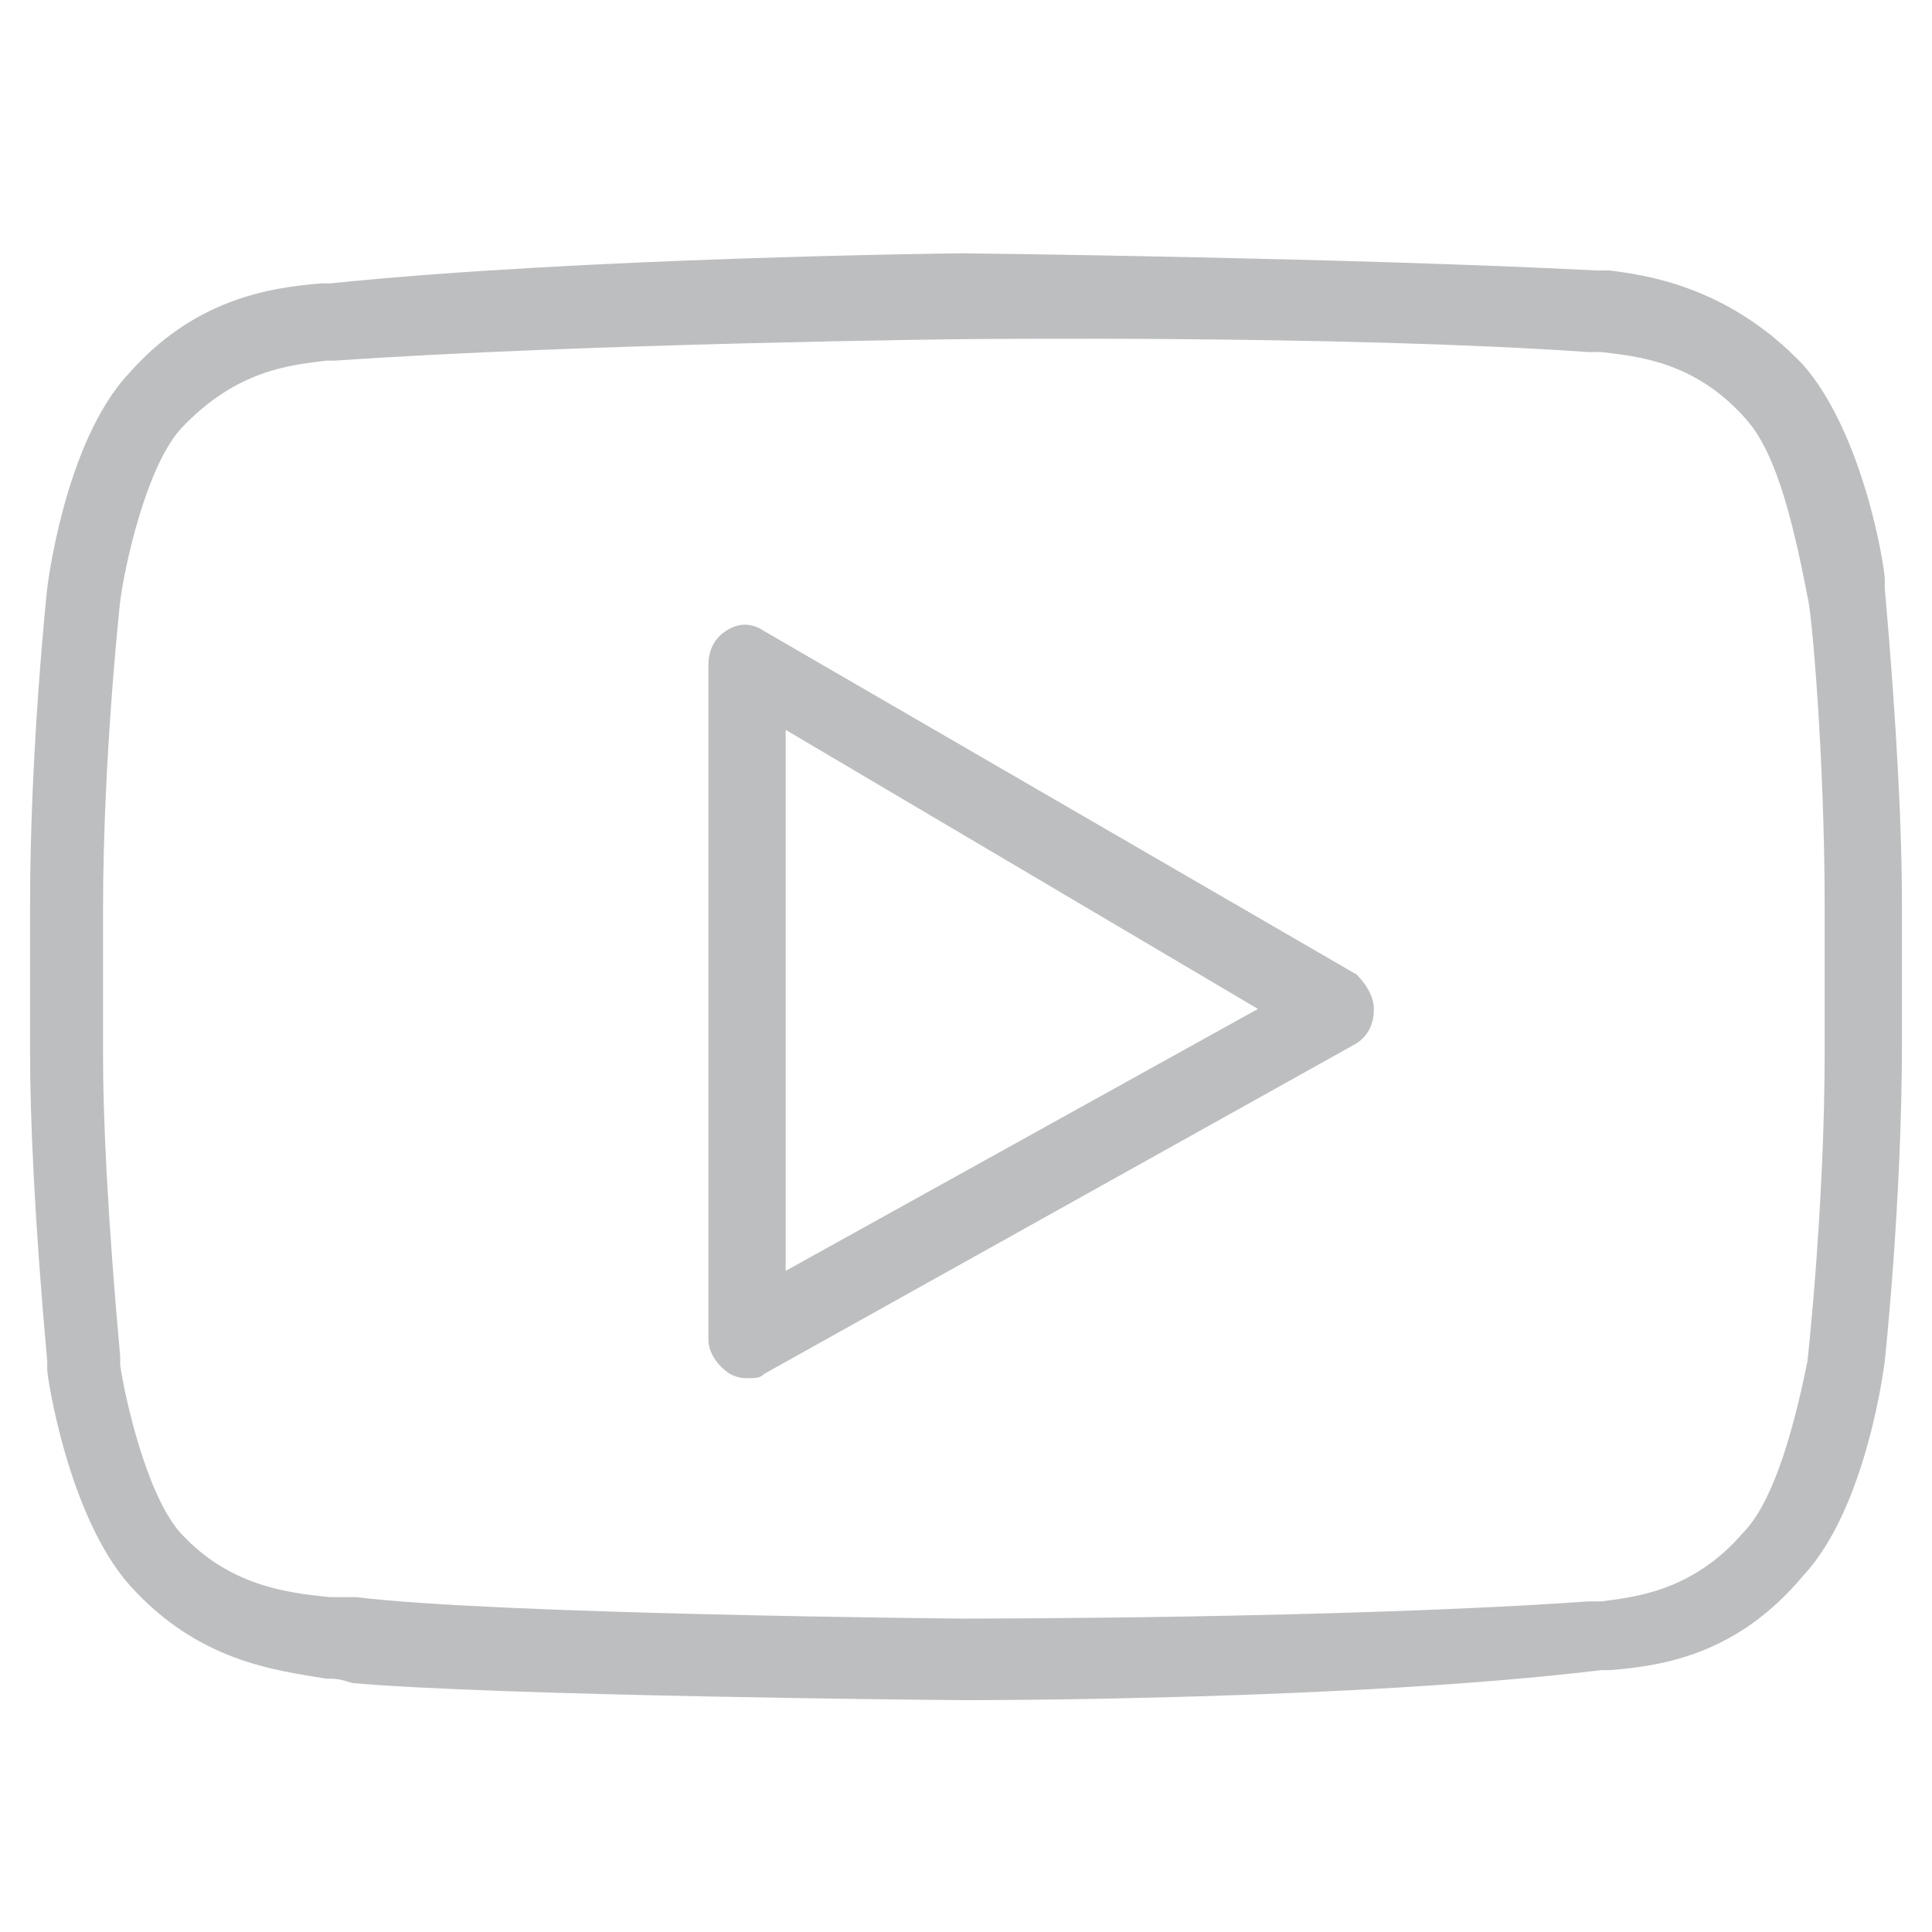 <?xml version="1.0" encoding="utf-8"?>
<!-- Generator: Adobe Illustrator 21.1.0, SVG Export Plug-In . SVG Version: 6.00 Build 0)  -->
<svg version="1.1" id="Layer_1" xmlns="http://www.w3.org/2000/svg" xmlns:xlink="http://www.w3.org/1999/xlink" x="0px" y="0px"
	 viewBox="0 0 45 45" style="enable-background:new 0 0 45 45;" xml:space="preserve">
<style type="text/css">
	.st0{fill:#BCBEC0;}
</style>
<g>
	<path class="st0" d="M43.9,13.7c0-0.1,0-0.2,0-0.2c0-0.3-0.5-3.4-1.9-5c-1.8-1.9-3.8-2.1-4.5-2.2h-0.3C31.3,6,22.5,5.9,22.4,5.9
		S13.5,6,7.7,6.6H7.5C6.2,6.7,4.5,7,3,8.7c-1.5,1.6-1.9,5-1.9,5s-0.4,3.7-0.4,7.4v3.4c0,1.5,0.1,3.9,0.4,7.2c0,0.1,0,0.2,0,0.2
		c0,0.2,0.5,3.4,1.9,5c1.6,1.8,3.4,2,4.6,2.2l0,0c0.2,0,0.3,0,0.6,0.1c3.3,0.3,13.8,0.4,14.3,0.4c0.4,0,9,0,14.8-0.7h0.2
		c1.3-0.1,3-0.4,4.5-2.2c1.5-1.6,1.9-5,1.9-5s0.4-3.7,0.4-7.4V21C44.3,19.5,44.2,17.1,43.9,13.7z M42.5,21.1v3.4
		c0,3.6-0.4,7.2-0.4,7.2c-0.4,2-0.9,3.4-1.5,4c-1.2,1.4-2.6,1.5-3.3,1.6H37c-5.7,0.4-14.2,0.4-14.6,0.4c-0.1,0-10.9-0.1-14.1-0.5
		c-0.1,0-0.2,0-0.3,0c-0.1,0-0.2,0-0.3,0l0,0c-1.1-0.1-2.4-0.3-3.5-1.5c-0.8-0.9-1.3-3.2-1.4-3.9c0,0,0-0.1,0-0.2
		c-0.3-3.3-0.4-5.6-0.4-7v-3.4c0-3.6,0.4-7.2,0.4-7.2c0.1-0.8,0.6-3.1,1.4-4c1.3-1.4,2.6-1.5,3.4-1.6h0.2C13.6,8,22.3,7.9,22.4,7.9
		S31.2,7.8,37,8.2h0.3c0.8,0.1,2.2,0.2,3.4,1.6c0.6,0.7,1,2,1.4,4.1C42.2,14.2,42.5,17.7,42.5,21.1z"/>
	<path class="st0" d="M17.8,14.7c-0.3-0.2-0.6-0.2-0.9,0s-0.4,0.5-0.4,0.8v15.7c0,0.3,0.2,0.6,0.5,0.8c0.2,0.1,0.3,0.1,0.4,0.1
		c0.2,0,0.3,0,0.4-0.1l13.8-7.7c0.3-0.2,0.4-0.5,0.4-0.8s-0.2-0.6-0.4-0.8L17.8,14.7z M29.3,23.5l-11,6.1V17L29.3,23.5z"/>
</g>
</svg>

